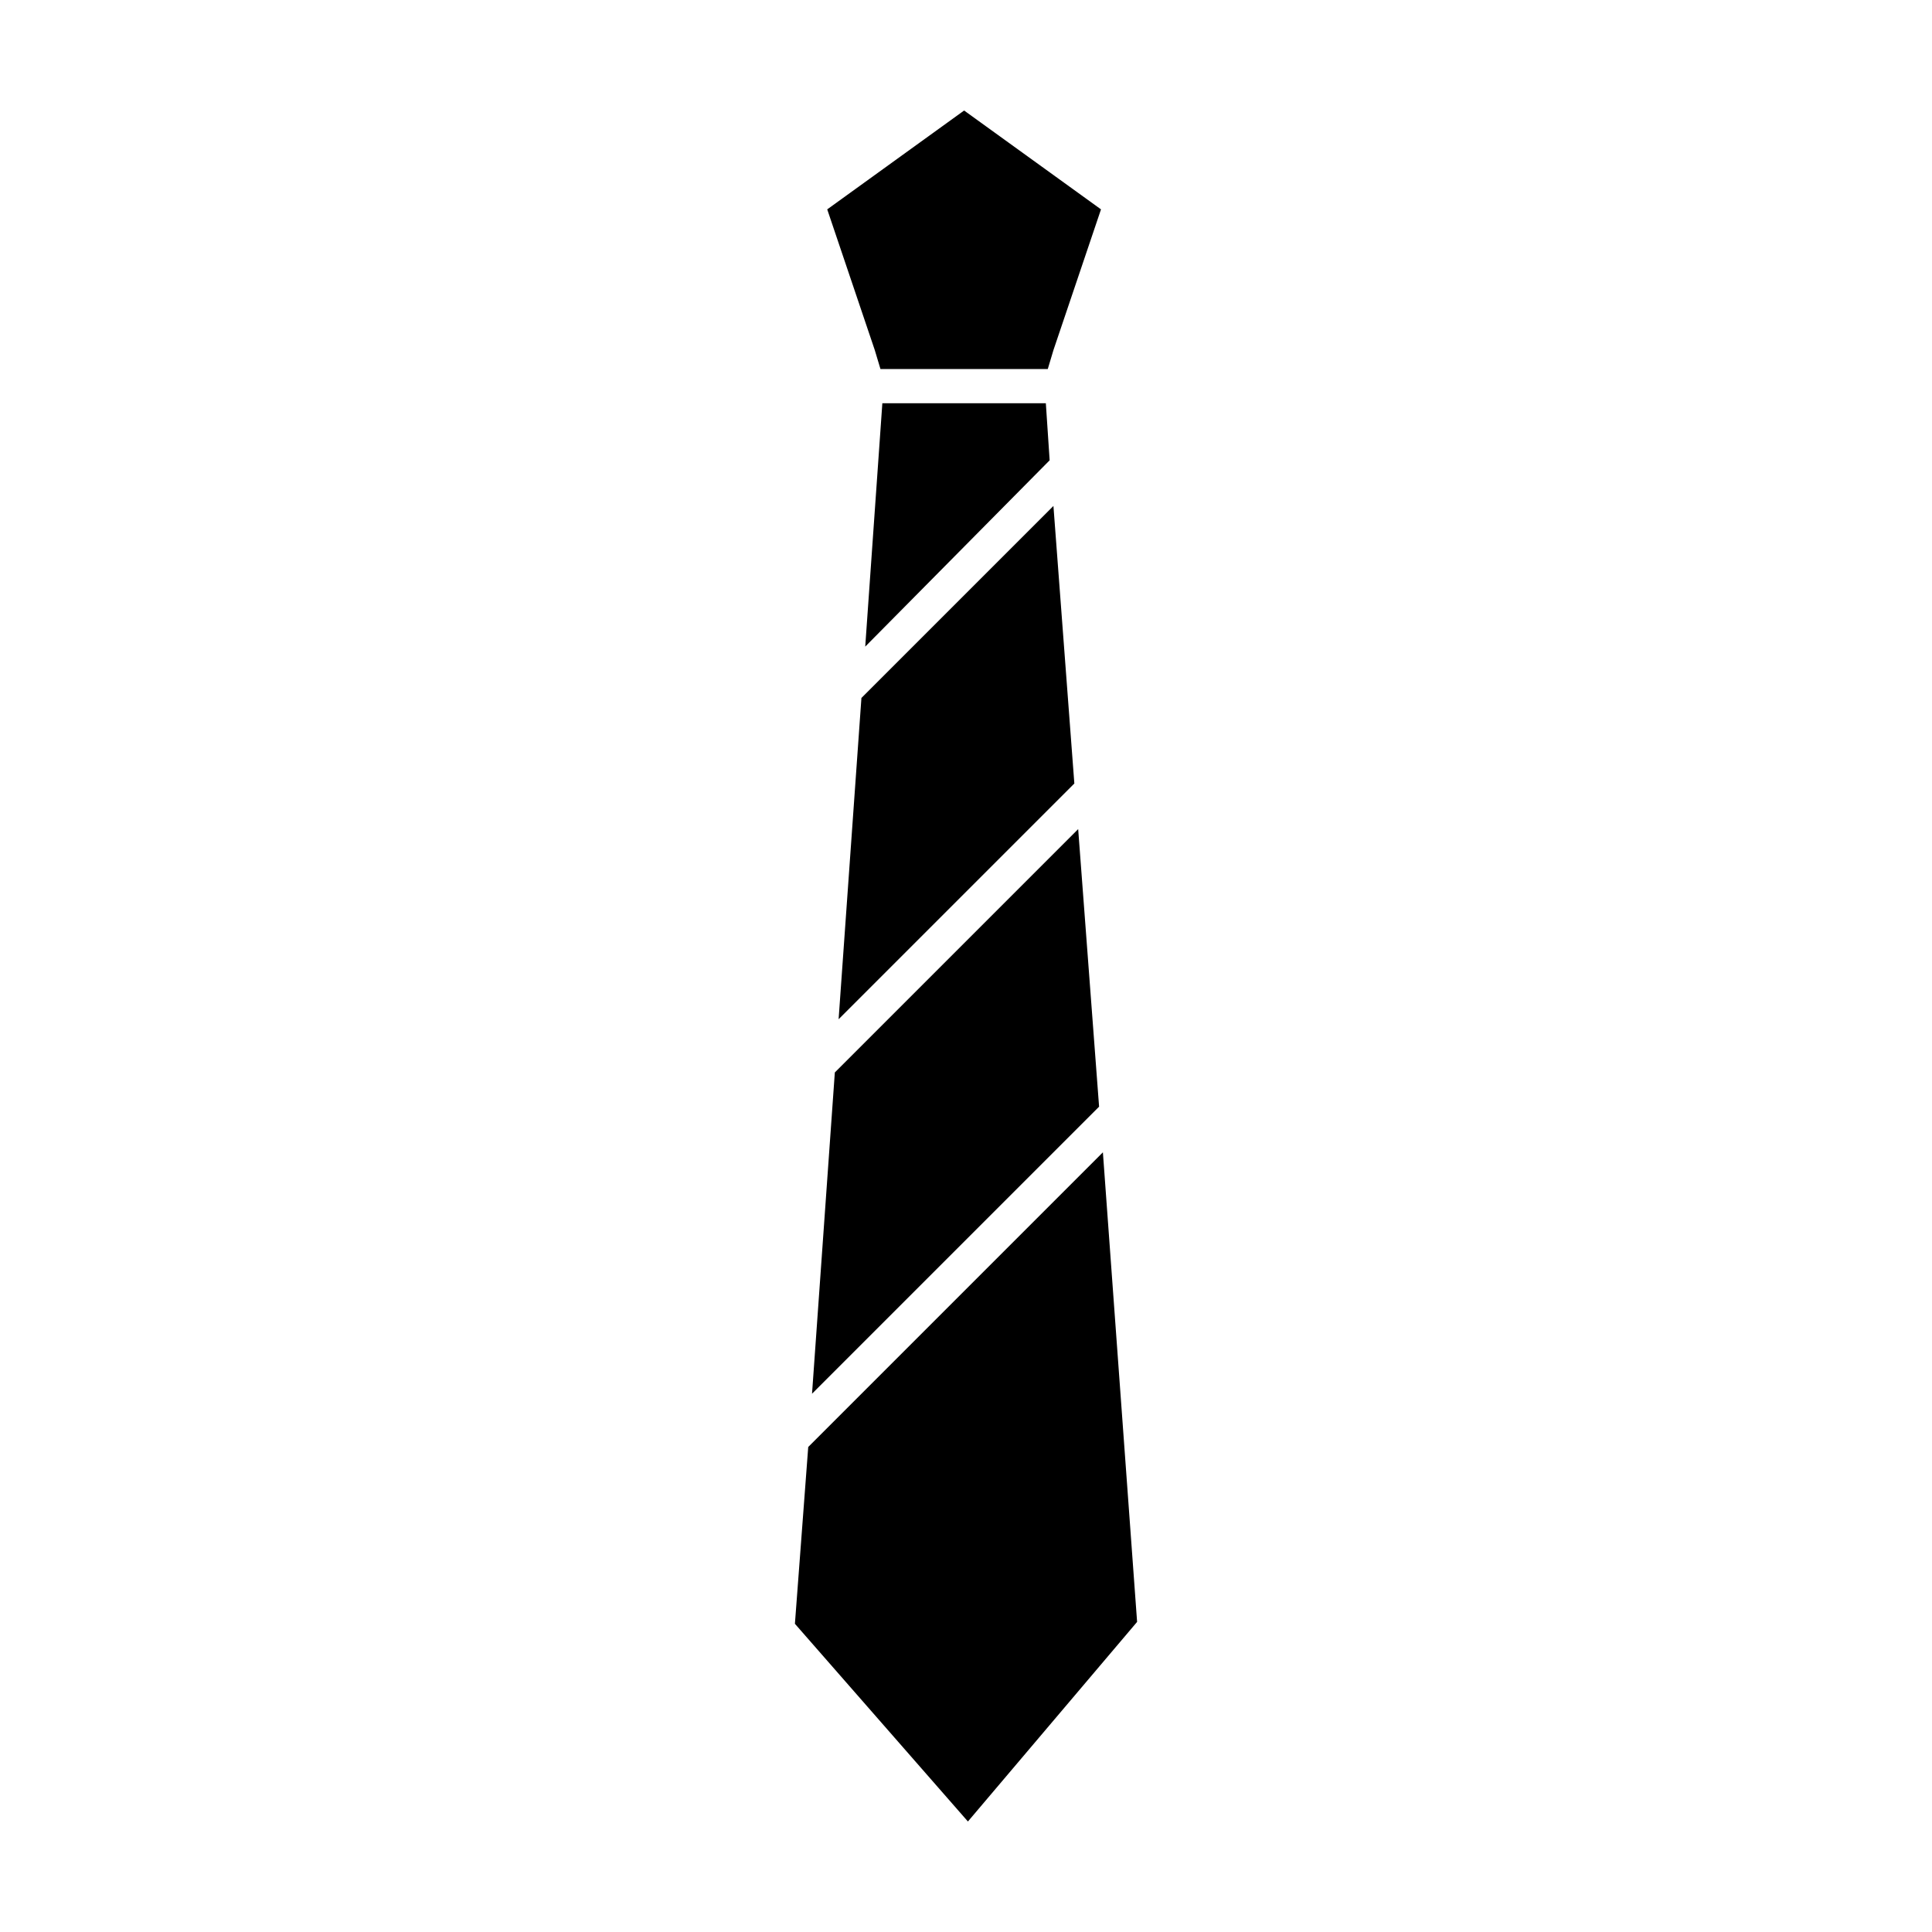 <?xml version="1.0" encoding="UTF-8"?>
<!-- Uploaded to: SVG Repo, www.svgrepo.com, Generator: SVG Repo Mixer Tools -->
<svg fill="#000000" width="800px" height="800px" version="1.1" viewBox="144 144 512 512" xmlns="http://www.w3.org/2000/svg">
 <g>
  <path d="m435.27 437.28-5.543-73.559-64.488 64.488-6.043 85.145z"/>
  <path d="m354.66 574.32 45.848 52.395 44.836-52.898-9.066-124.44-78.09 78.09z"/>
  <path d="m399.5 173.29-36.277 26.195 12.598 37.285 1.512 5.035h44.336l1.508-5.035 12.598-37.285z"/>
  <path d="m377.83 250.87-4.535 64.488 48.871-49.375-1.008-15.113z"/>
  <path d="m366.24 414.11 62.473-62.473-5.543-73.555-50.883 50.883z"/>
 </g>
</svg>